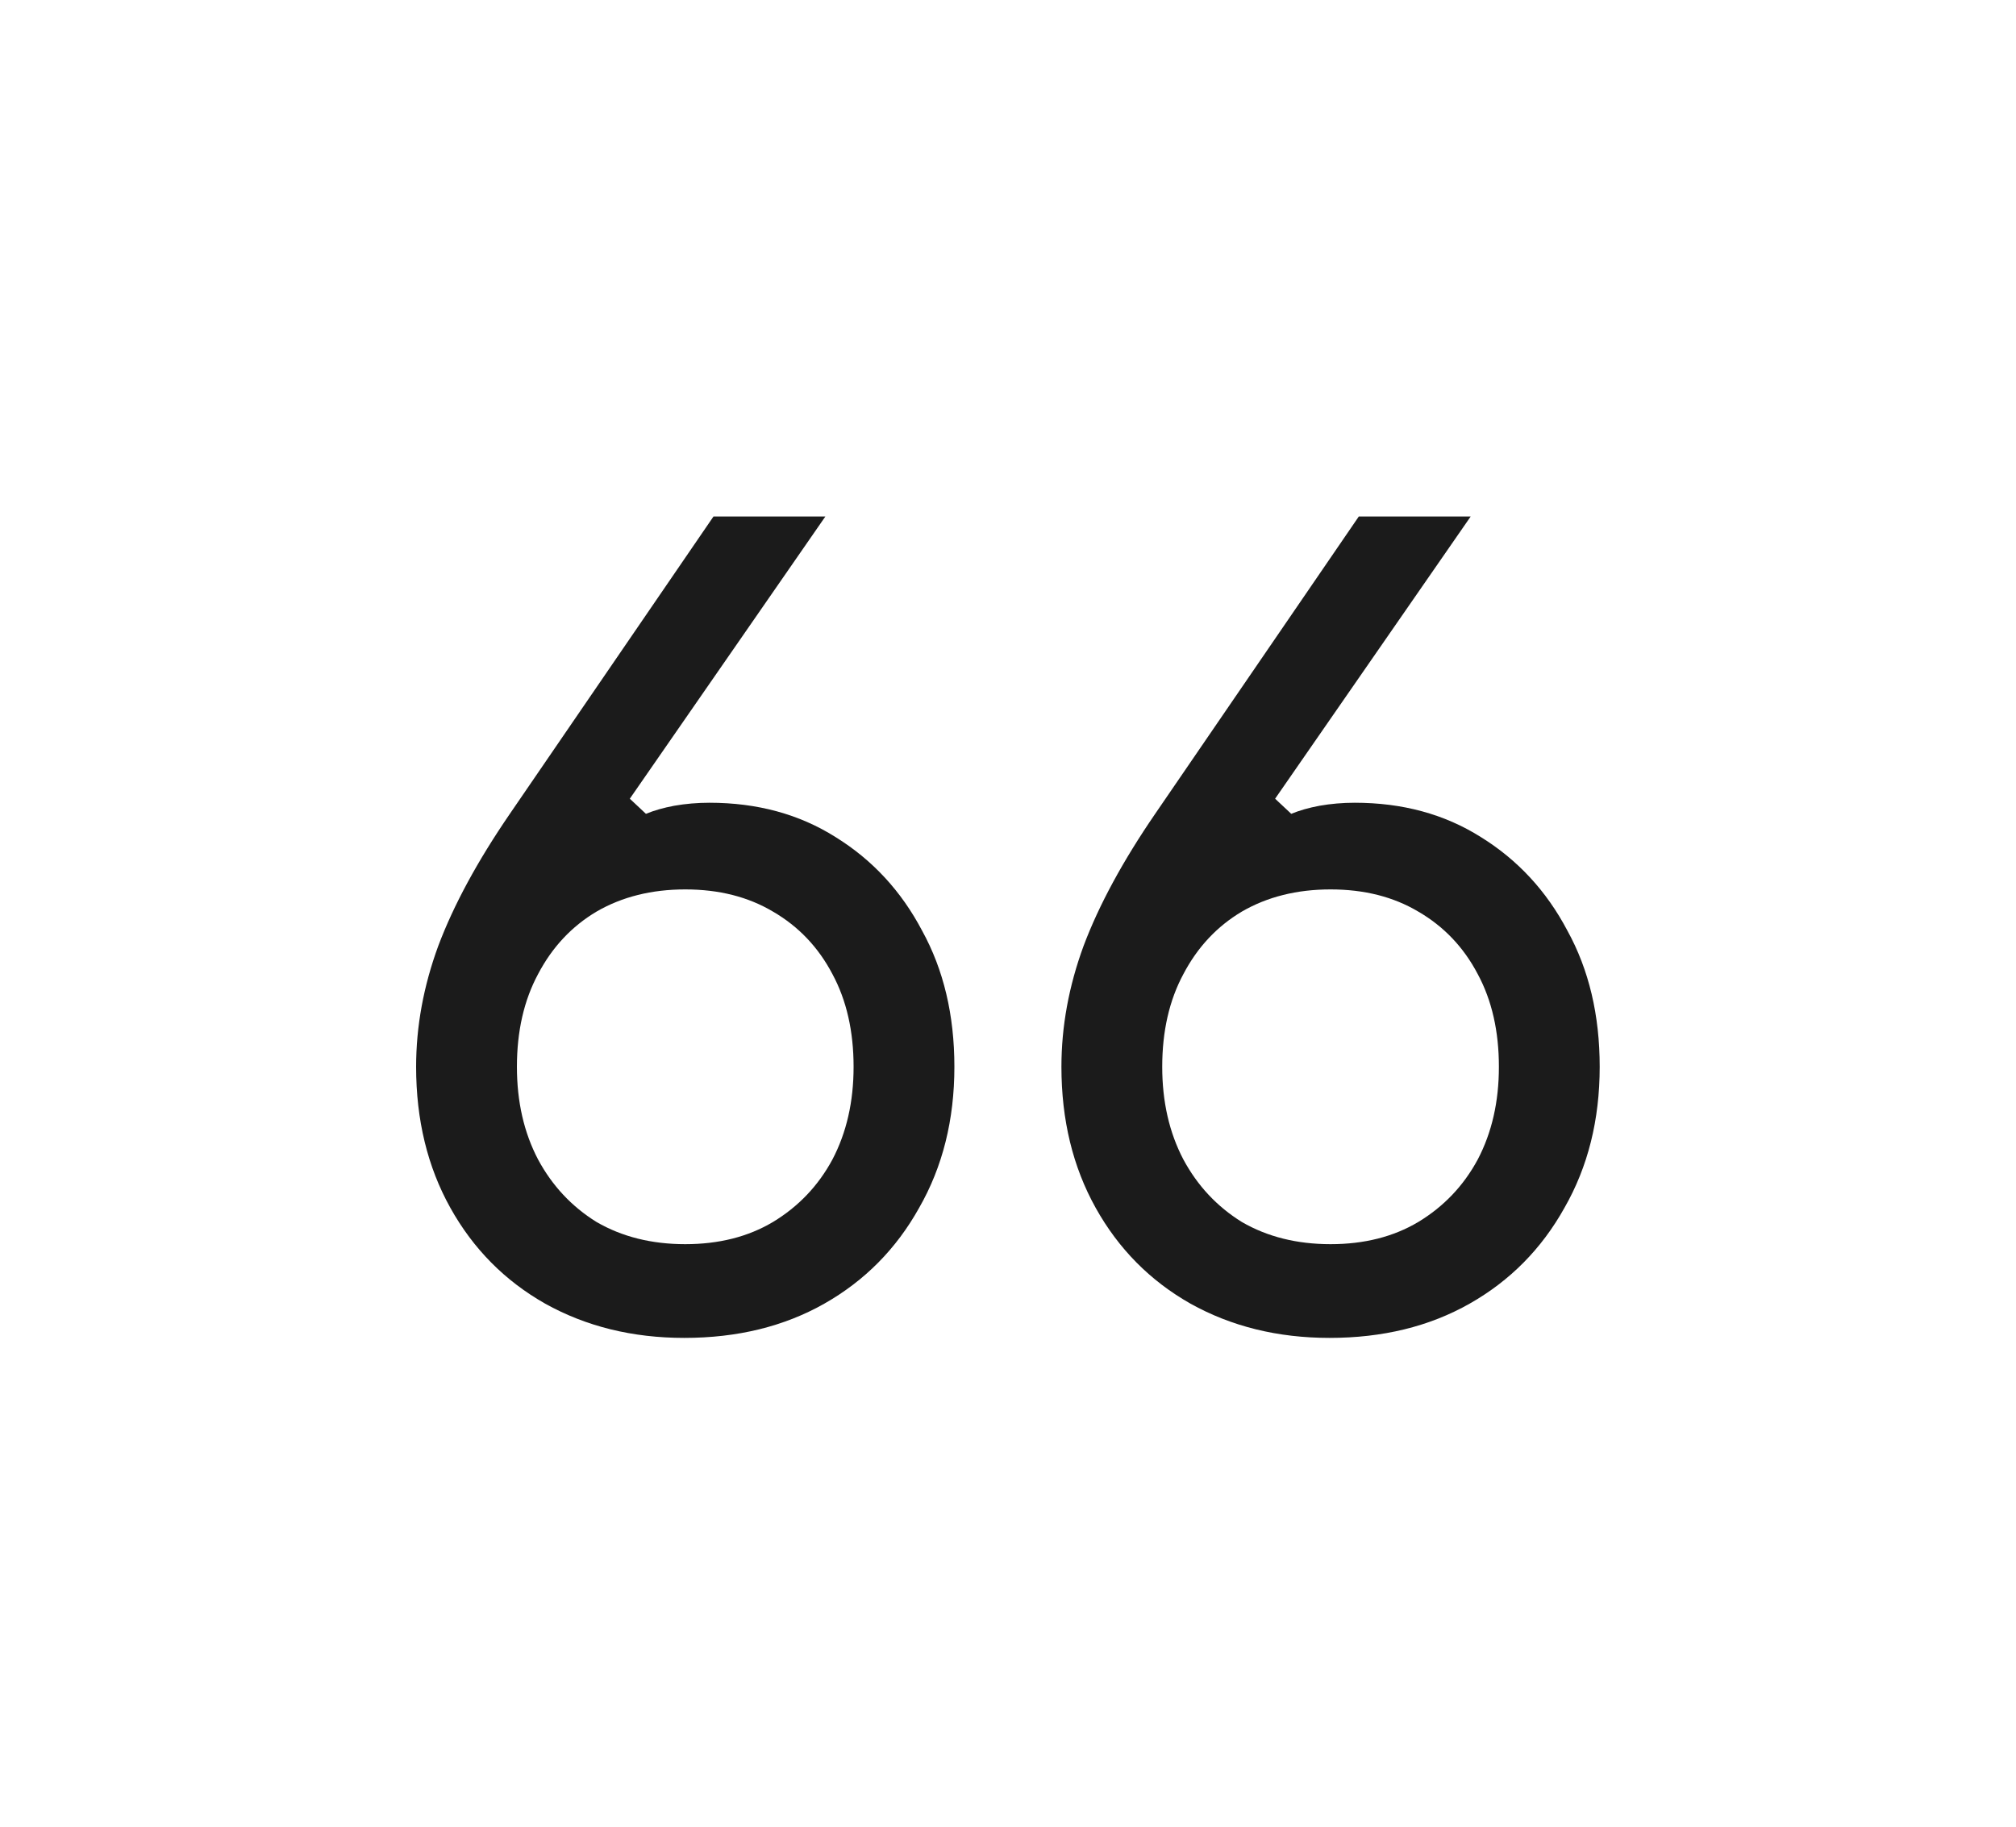 <?xml version="1.0" encoding="UTF-8"?> <svg xmlns="http://www.w3.org/2000/svg" width="32" height="29" viewBox="0 0 32 29" fill="none"><path d="M10.861 21.24C10.04 21.24 9.304 21.059 8.653 20.696C8.013 20.333 7.512 19.827 7.149 19.176C6.786 18.525 6.605 17.779 6.605 16.936C6.605 16.296 6.722 15.656 6.957 15.016C7.202 14.365 7.581 13.667 8.093 12.92L11.325 8.2H13.101L9.997 12.68L10.253 12.92C10.381 12.867 10.53 12.824 10.701 12.792C10.882 12.76 11.069 12.744 11.261 12.744C12.018 12.744 12.685 12.925 13.261 13.288C13.848 13.651 14.306 14.147 14.637 14.776C14.978 15.395 15.149 16.115 15.149 16.936C15.149 17.779 14.962 18.525 14.589 19.176C14.226 19.827 13.725 20.333 13.085 20.696C12.445 21.059 11.704 21.24 10.861 21.24ZM8.205 16.936C8.205 17.491 8.317 17.981 8.541 18.408C8.765 18.824 9.074 19.155 9.469 19.4C9.874 19.635 10.344 19.752 10.877 19.752C11.41 19.752 11.874 19.635 12.269 19.4C12.674 19.155 12.989 18.824 13.213 18.408C13.437 17.981 13.549 17.491 13.549 16.936C13.549 16.371 13.437 15.88 13.213 15.464C12.989 15.037 12.674 14.707 12.269 14.472C11.874 14.237 11.41 14.12 10.877 14.12C10.344 14.12 9.874 14.237 9.469 14.472C9.074 14.707 8.765 15.037 8.541 15.464C8.317 15.88 8.205 16.371 8.205 16.936ZM21.104 21.24C20.283 21.24 19.547 21.059 18.896 20.696C18.256 20.333 17.755 19.827 17.392 19.176C17.029 18.525 16.848 17.779 16.848 16.936C16.848 16.296 16.965 15.656 17.2 15.016C17.445 14.365 17.824 13.667 18.336 12.92L21.568 8.2H23.344L20.24 12.68L20.496 12.92C20.624 12.867 20.773 12.824 20.944 12.792C21.125 12.76 21.312 12.744 21.504 12.744C22.261 12.744 22.928 12.925 23.504 13.288C24.091 13.651 24.549 14.147 24.88 14.776C25.221 15.395 25.392 16.115 25.392 16.936C25.392 17.779 25.205 18.525 24.832 19.176C24.469 19.827 23.968 20.333 23.328 20.696C22.688 21.059 21.947 21.24 21.104 21.24ZM18.448 16.936C18.448 17.491 18.56 17.981 18.784 18.408C19.008 18.824 19.317 19.155 19.712 19.4C20.117 19.635 20.587 19.752 21.12 19.752C21.653 19.752 22.117 19.635 22.512 19.4C22.917 19.155 23.232 18.824 23.456 18.408C23.68 17.981 23.792 17.491 23.792 16.936C23.792 16.371 23.68 15.88 23.456 15.464C23.232 15.037 22.917 14.707 22.512 14.472C22.117 14.237 21.653 14.12 21.12 14.12C20.587 14.12 20.117 14.237 19.712 14.472C19.317 14.707 19.008 15.037 18.784 15.464C18.56 15.88 18.448 16.371 18.448 16.936Z" fill="#1B1B1B"></path></svg> 